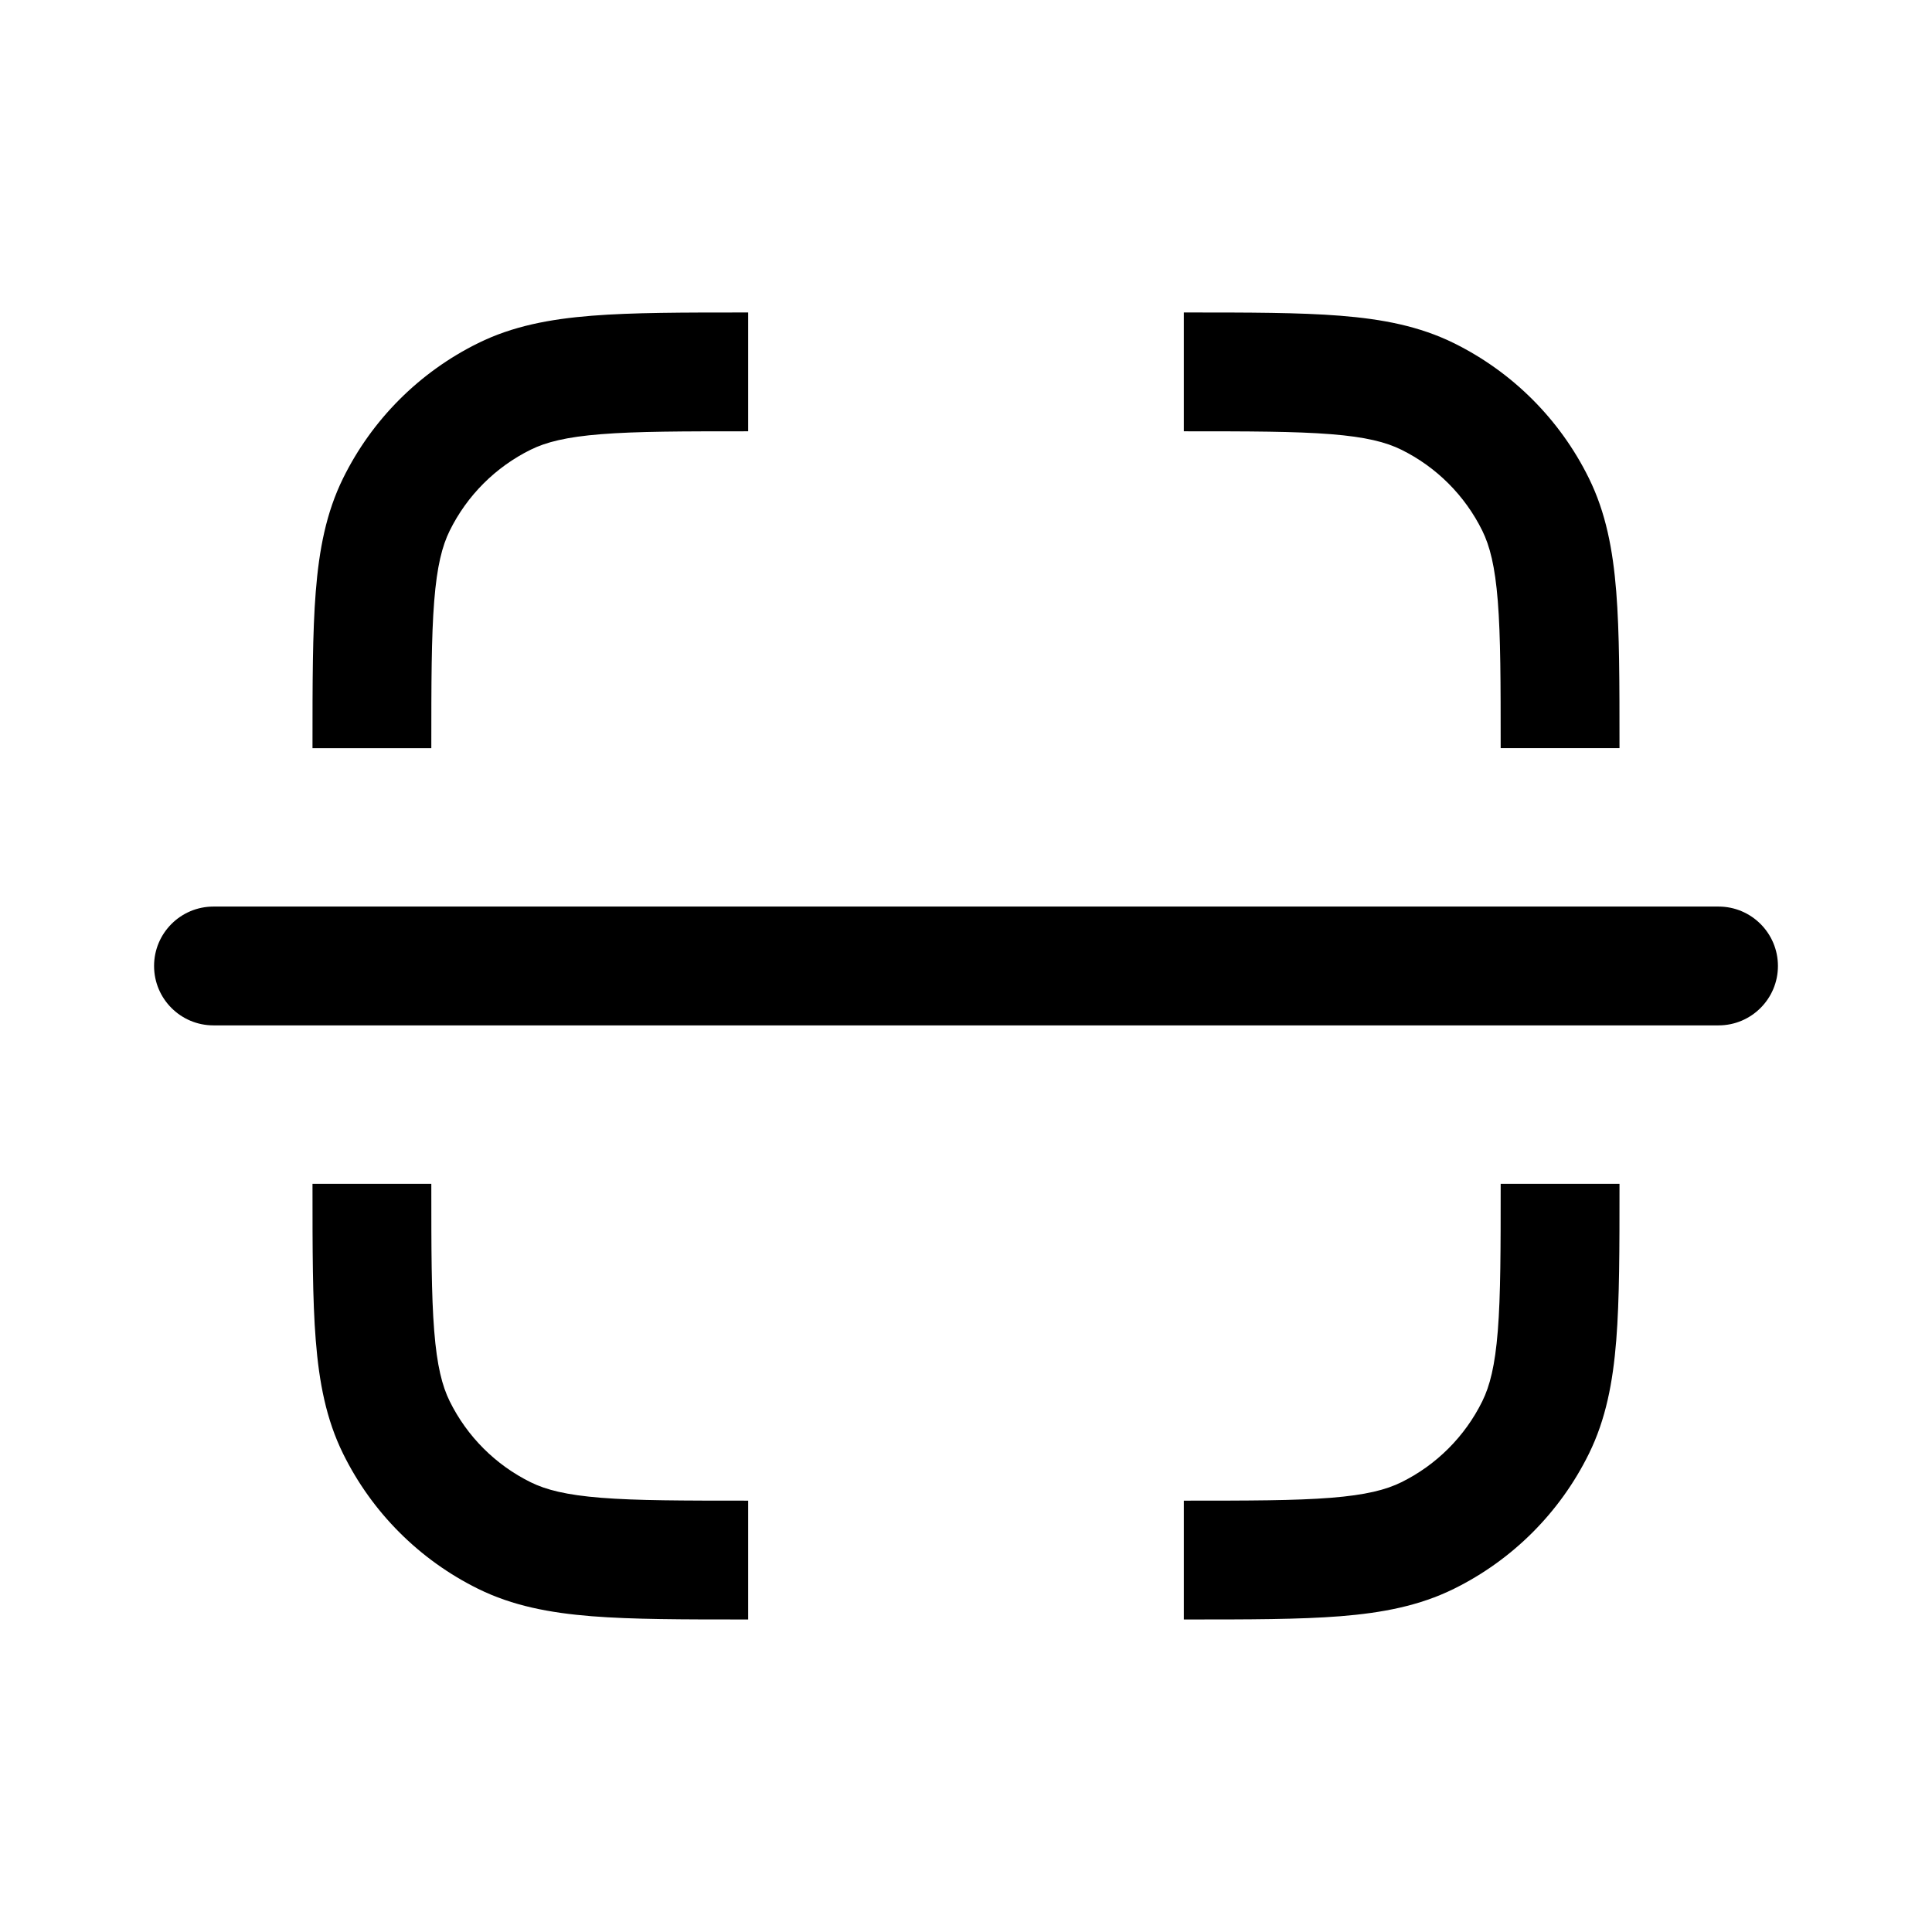 <?xml version="1.0" encoding="UTF-8"?>
<!-- Uploaded to: SVG Find, www.svgfind.com, Generator: SVG Find Mixer Tools -->
<svg fill="#000000" width="800px" height="800px" version="1.1" viewBox="144 144 512 512" xmlns="http://www.w3.org/2000/svg">
 <path d="m341.62 226.81h0.652v31.488c-17.391 0-29.516 0.012-38.965 0.766-9.27 0.734-14.609 2.109-18.66 4.106-9.324 4.602-16.871 12.148-21.473 21.473-1.996 4.051-3.371 9.391-4.106 18.66-0.754 9.449-0.766 21.574-0.766 38.965h-31.488v-0.652c0-16.586 0-29.965 0.863-40.805 0.887-11.16 2.758-20.977 7.258-30.094 7.664-15.543 20.242-28.121 35.785-35.785 9.117-4.5 18.934-6.371 30.094-7.258 10.84-0.863 24.219-0.863 40.805-0.863zm155.07 32.254c-9.449-0.754-21.574-0.766-38.965-0.766v-31.488h0.656c16.582 0 29.961 0 40.805 0.863 11.156 0.887 20.973 2.758 30.094 7.258 15.543 7.664 28.121 20.242 35.785 35.785 4.496 9.117 6.367 18.934 7.258 30.094 0.859 10.84 0.859 24.219 0.859 40.805v0.652h-31.488c0-17.391-0.012-29.516-0.762-38.965-0.738-9.27-2.113-14.609-4.109-18.66-4.598-9.324-12.145-16.871-21.473-21.473-4.051-1.996-9.391-3.371-18.66-4.106zm-311.86 140.93c0-8.695 7.051-15.746 15.746-15.746h398.85c8.695 0 15.746 7.051 15.746 15.746s-7.051 15.742-15.746 15.742h-398.85c-8.695 0-15.746-7.047-15.746-15.742zm41.984 58.383v-0.656h31.488c0 17.391 0.012 29.516 0.766 38.965 0.734 9.27 2.109 14.609 4.106 18.66 4.602 9.328 12.148 16.875 21.473 21.473 4.051 1.996 9.391 3.371 18.66 4.109 9.449 0.75 21.574 0.762 38.965 0.762v31.488h-0.652c-16.586 0-29.965 0-40.805-0.859-11.16-0.891-20.977-2.762-30.094-7.258-15.543-7.664-28.121-20.242-35.785-35.785-4.5-9.121-6.371-18.938-7.258-30.094-0.863-10.844-0.863-24.223-0.863-40.805zm314.12 38.309c0.75-9.449 0.762-21.574 0.762-38.965h31.488v0.656c0 16.582 0 29.961-0.859 40.805-0.891 11.156-2.762 20.973-7.258 30.094-7.664 15.543-20.242 28.121-35.785 35.785-9.121 4.496-18.938 6.367-30.094 7.258-10.844 0.859-24.223 0.859-40.805 0.859h-0.656v-31.488c17.391 0 29.516-0.012 38.965-0.762 9.27-0.738 14.609-2.113 18.66-4.109 9.328-4.598 16.875-12.145 21.473-21.473 1.996-4.051 3.371-9.391 4.109-18.66z" fill-rule="evenodd"/>
</svg>